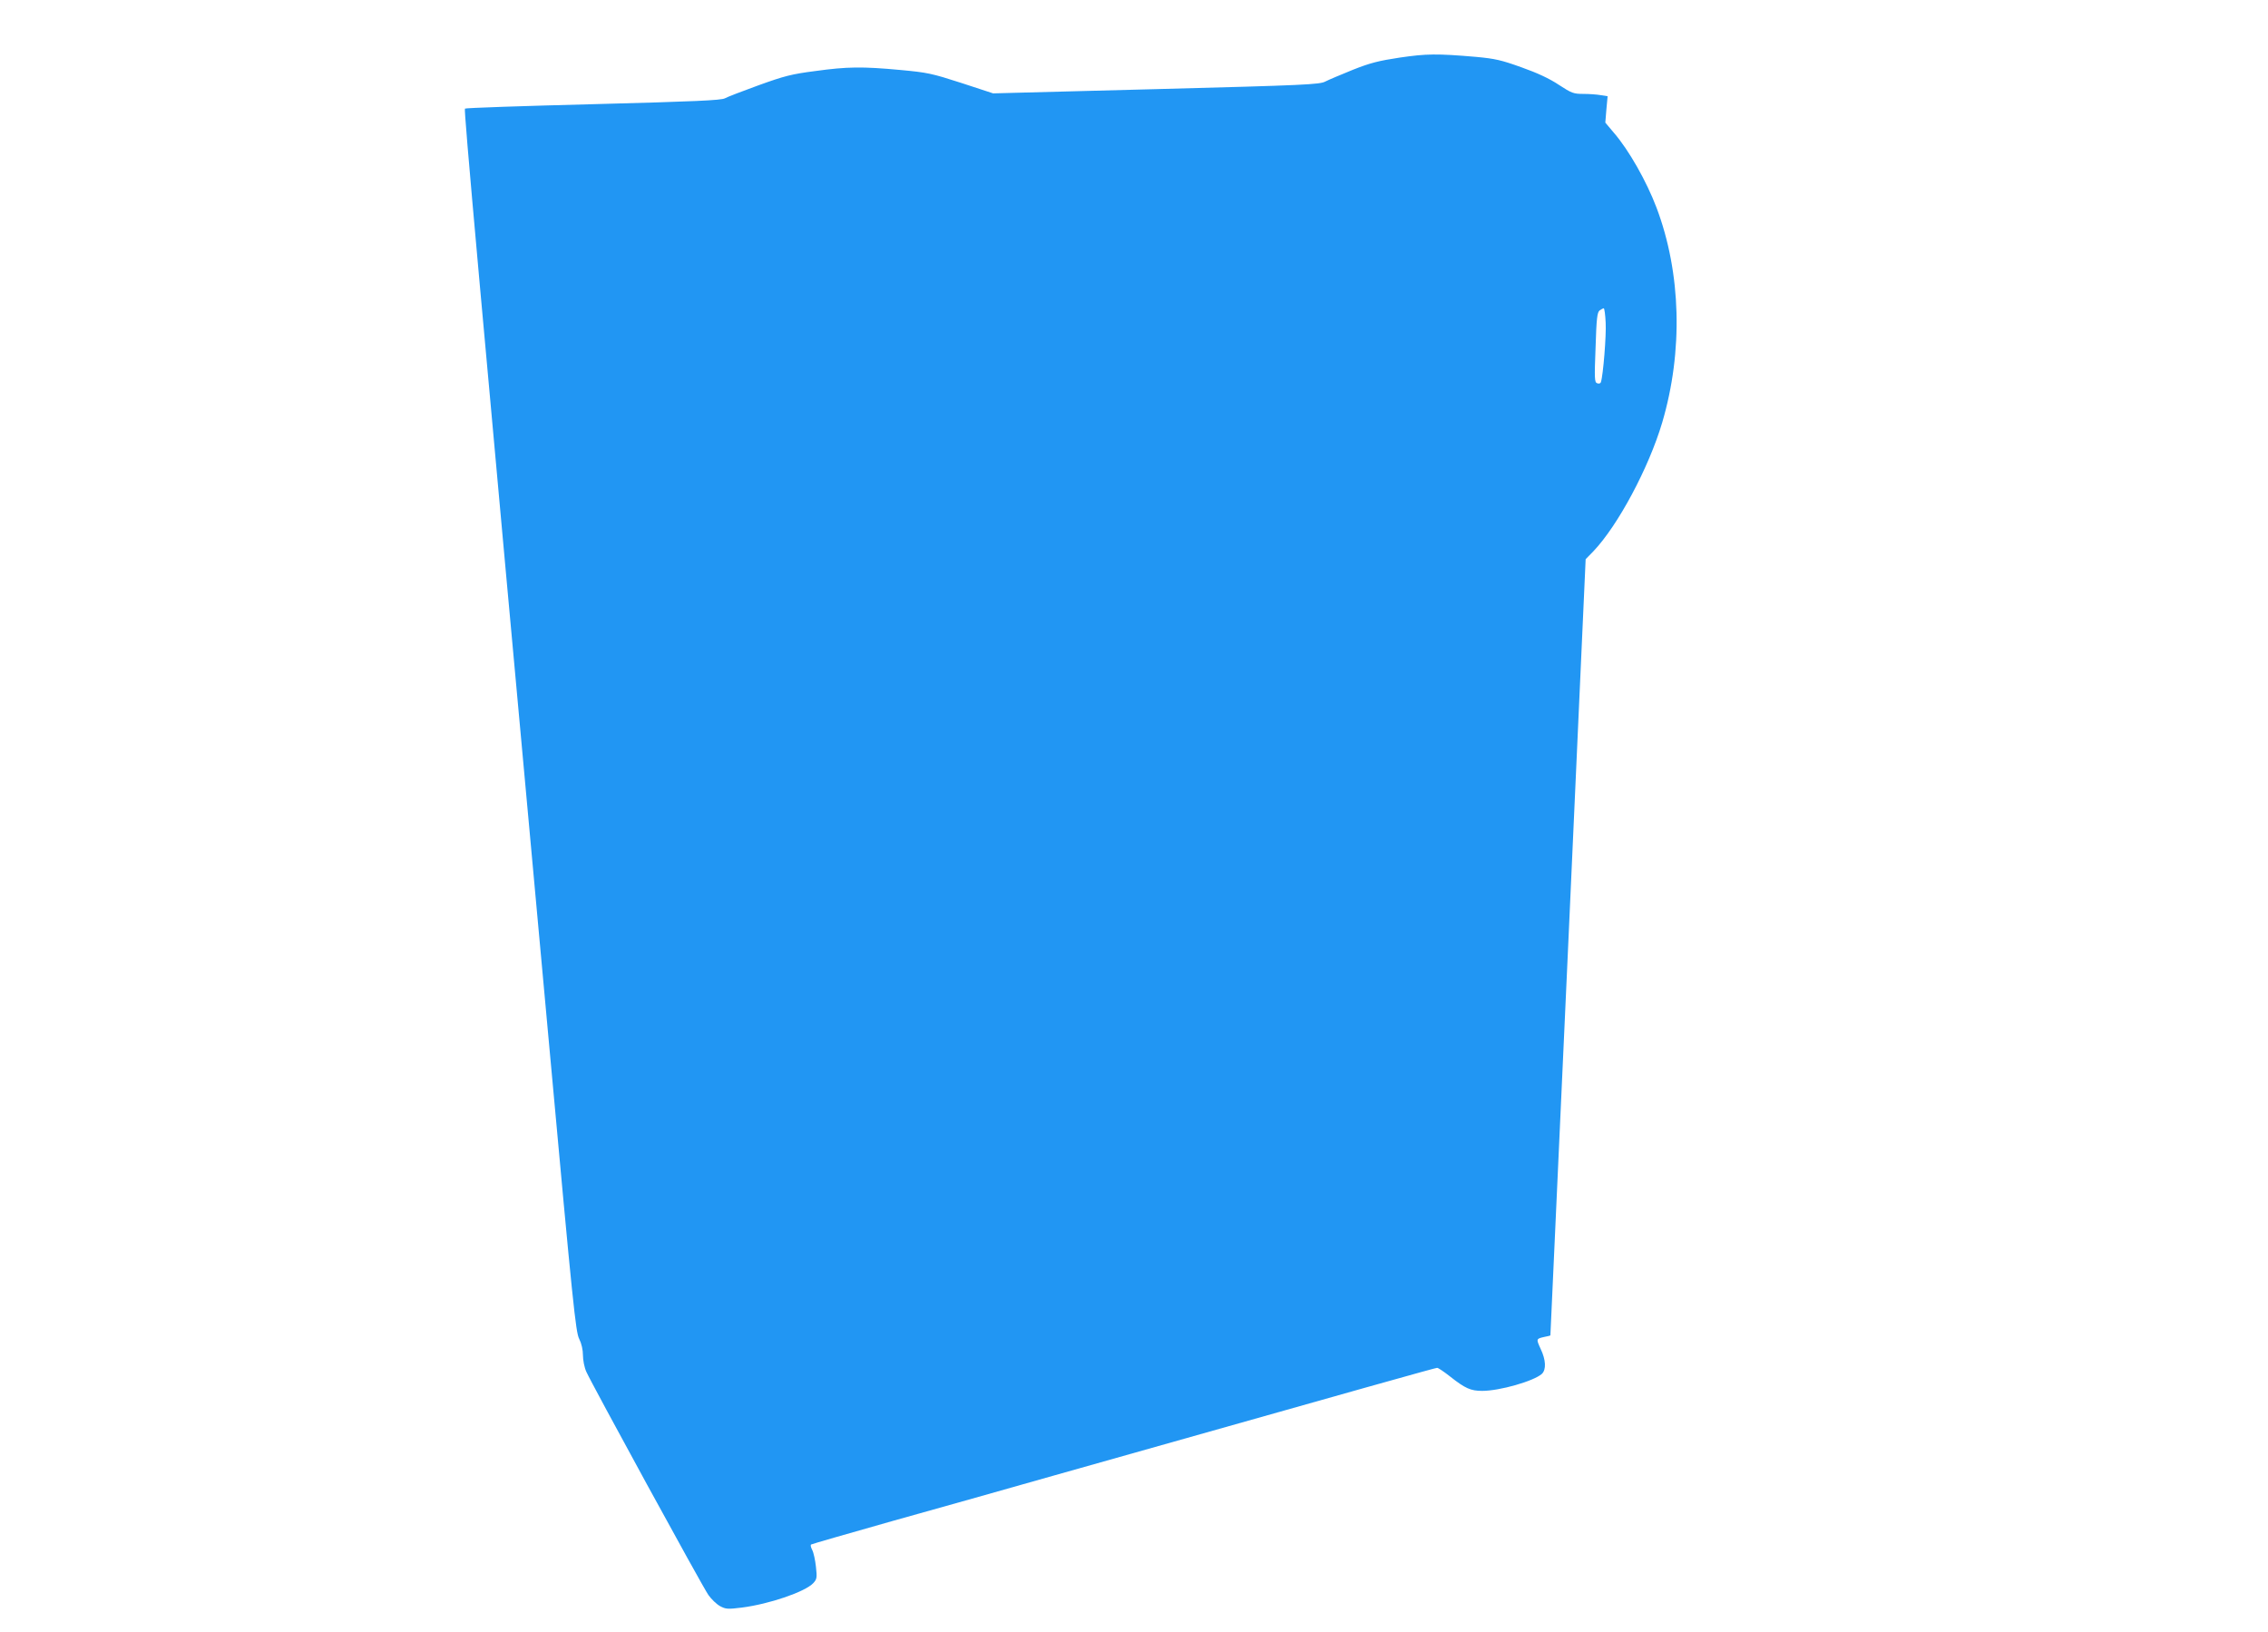 <?xml version="1.0" standalone="no"?>
<!DOCTYPE svg PUBLIC "-//W3C//DTD SVG 20010904//EN"
 "http://www.w3.org/TR/2001/REC-SVG-20010904/DTD/svg10.dtd">
<svg version="1.0" xmlns="http://www.w3.org/2000/svg"
 width="1280pt" height="921pt" viewBox="0 0 1280 921"
 preserveAspectRatio="xMidYMid meet">
<g transform="translate(0,921) scale(0.1,-0.1)"
fill="#2196f3" stroke="none">
<path d="M7900 8885 c-119 -18 -167 -30 -265 -69 -66 -27 -136 -56 -155 -66
-32 -17 -111 -21 -955 -43 l-920 -24 -180 59 c-167 54 -192 59 -343 73 -216
20 -300 19 -481 -6 -133 -17 -175 -28 -319 -80 -91 -33 -177 -66 -191 -74 -21
-11 -167 -18 -743 -33 -395 -10 -720 -21 -724 -25 -7 -6 70 -863 480 -5337
129 -1413 145 -1570 165 -1607 13 -26 21 -61 21 -92 0 -27 8 -69 19 -93 28
-64 654 -1210 689 -1260 17 -24 46 -52 66 -63 32 -17 43 -18 123 -8 156 20
357 89 403 138 20 22 22 30 15 92 -4 37 -13 80 -21 95 -8 15 -11 29 -6 31 4 3
210 62 457 132 248 69 655 184 905 255 1819 514 2161 610 2171 610 6 0 39 -22
73 -49 85 -67 116 -81 181 -81 99 0 291 55 337 96 25 24 23 78 -7 141 -26 57
-26 57 23 68 17 3 32 7 32 8 0 1 45 987 100 2191 l99 2190 44 45 c138 145 312
470 388 726 119 403 107 845 -32 1213 -56 148 -156 325 -241 423 l-48 57 6 74
7 75 -39 6 c-22 4 -66 7 -98 7 -55 0 -66 4 -138 51 -52 35 -123 68 -211 99
-114 41 -149 49 -257 59 -222 19 -279 18 -430 -4z m1162 -1497 c4 -70 -14
-296 -27 -335 -2 -7 -11 -10 -21 -6 -15 5 -16 25 -9 202 5 163 9 198 23 209 9
6 19 12 23 12 4 0 9 -37 11 -82z"/>
</g>
</svg>
